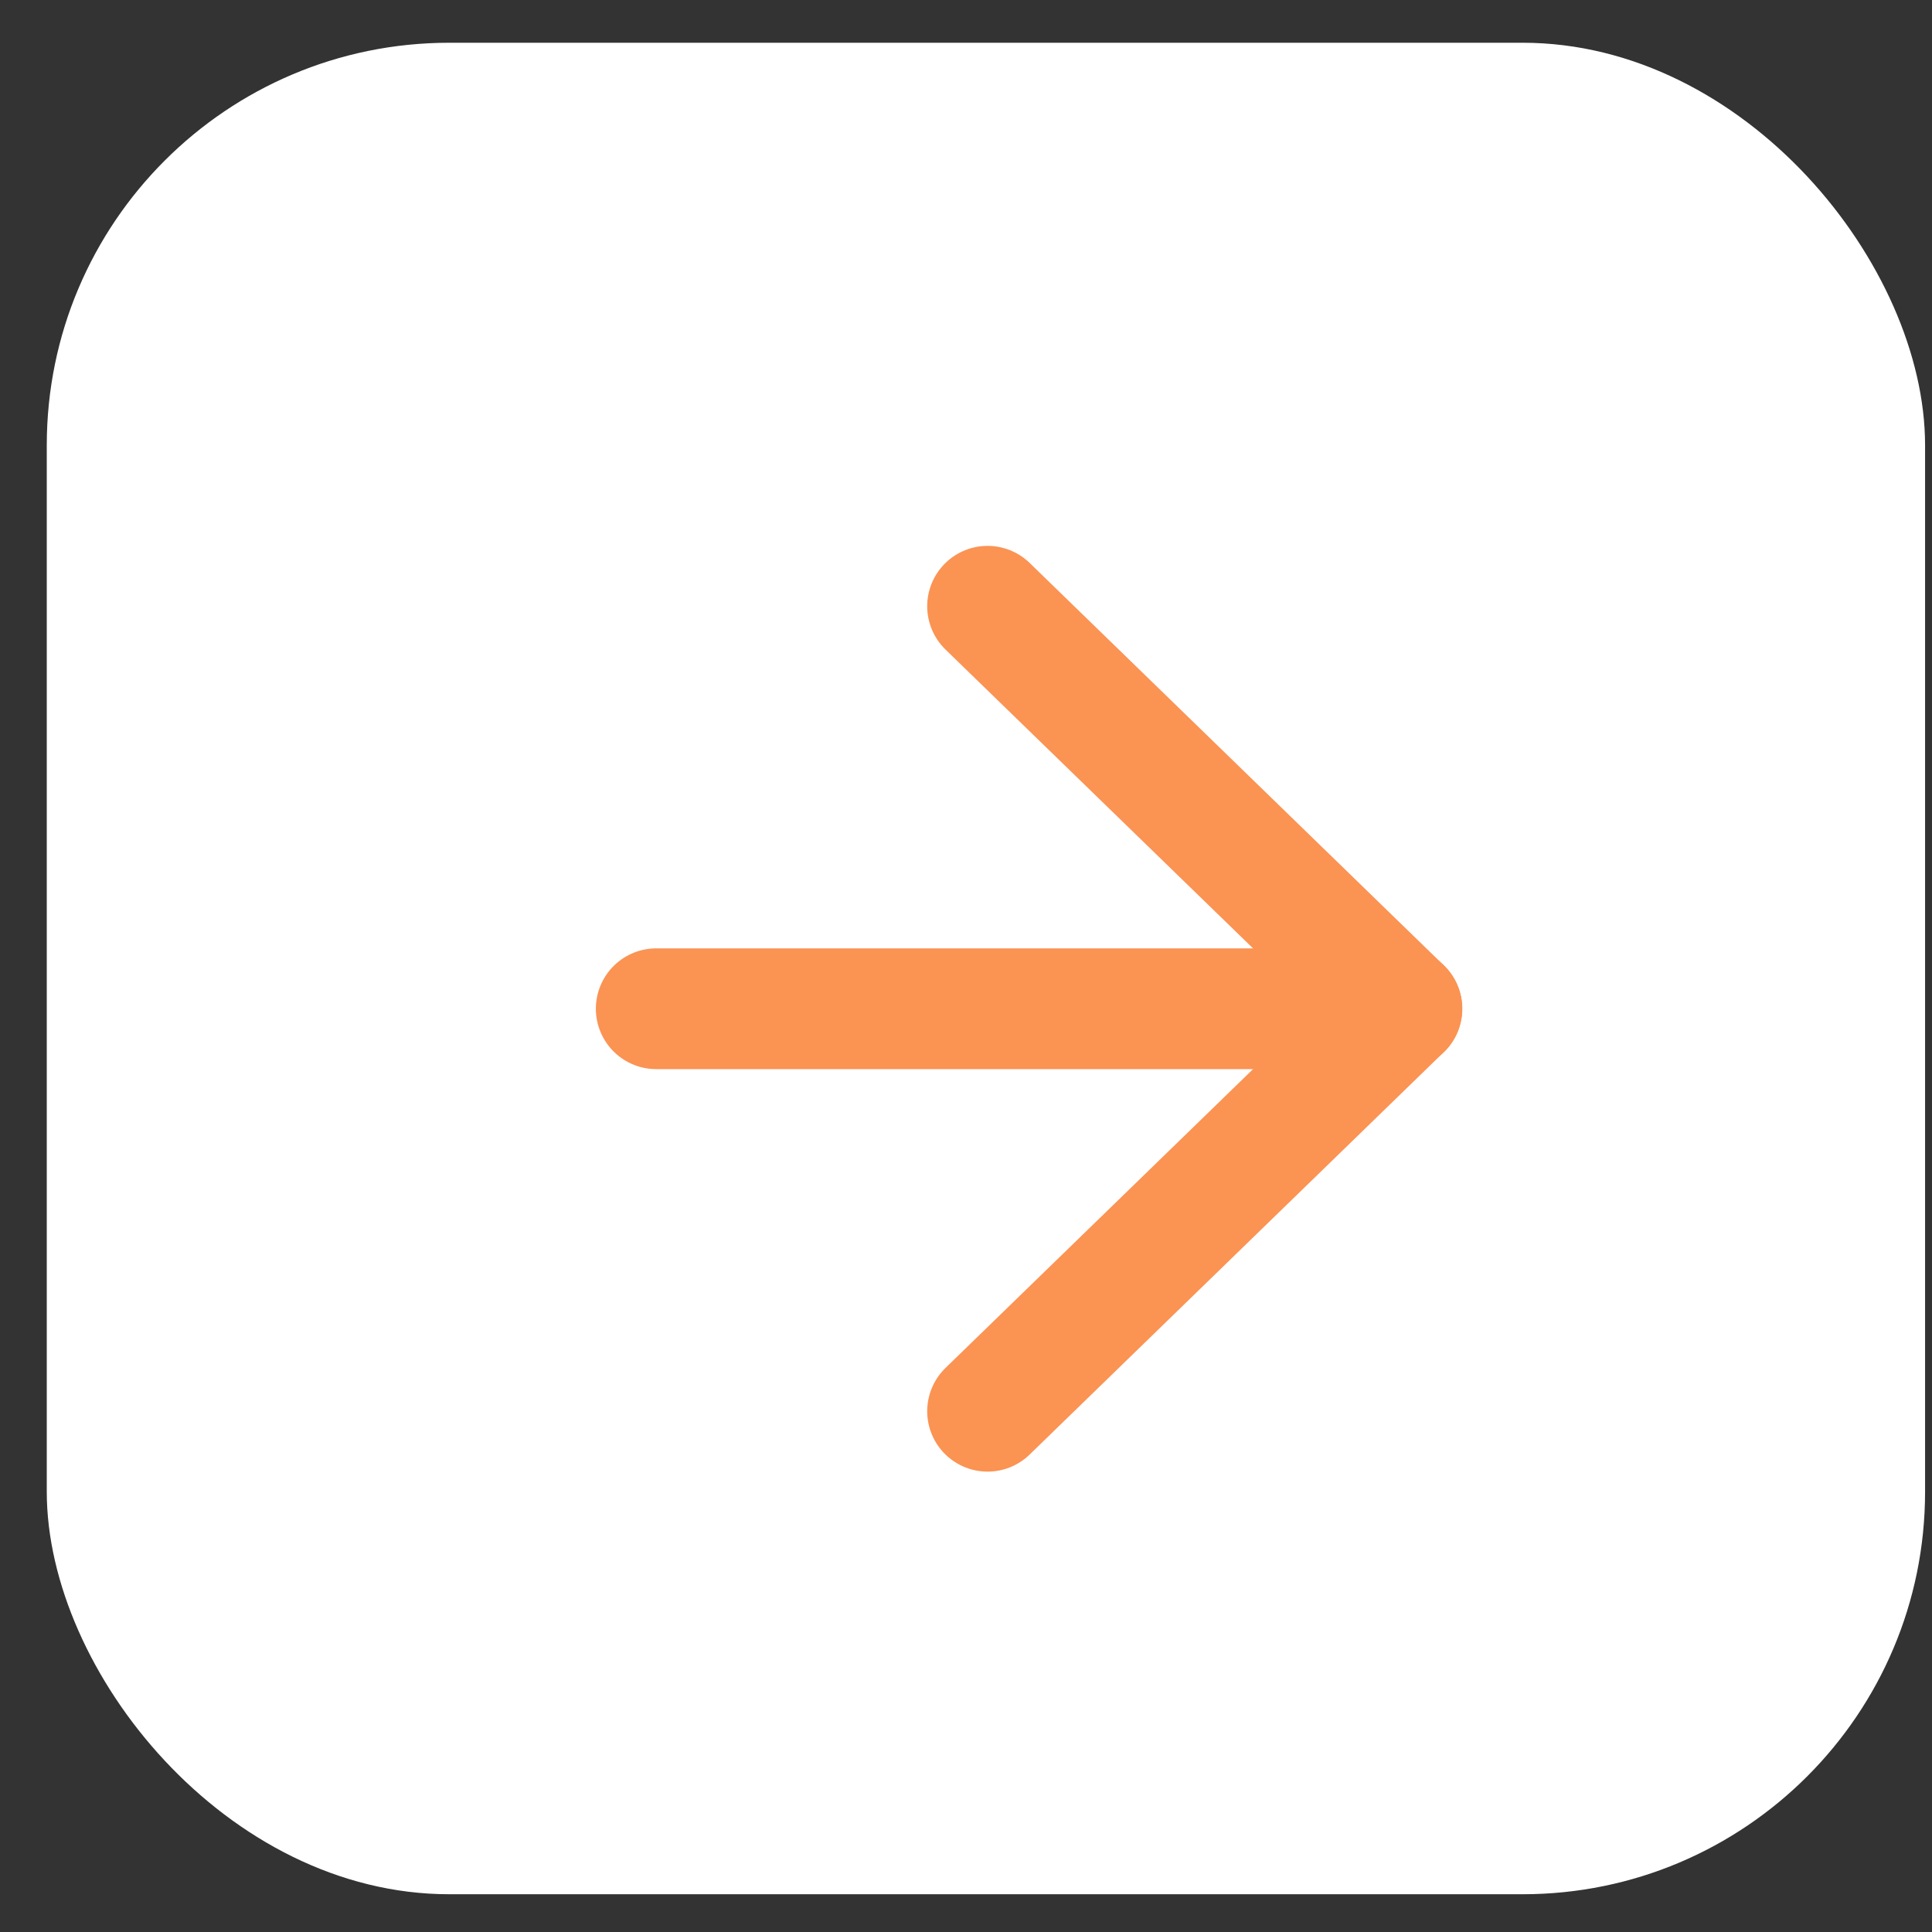 <svg width="24" height="24" viewBox="0 0 24 24" fill="none" xmlns="http://www.w3.org/2000/svg">
<rect x="0" y="0" width="24" height="24" fill="#333333" stroke="none"/>
<rect x="0.581" y="0.531" width="23.333" height="23" rx="5" fill="white"/>
<path d="M8.152 12.531H17.415" stroke="#FB9353" stroke-width="1.5" stroke-linecap="round" stroke-linejoin="round"/>
<path d="M12.268 7.531L17.414 12.531L12.268 17.531" stroke="#FB9353" stroke-width="1.5" stroke-linecap="round" stroke-linejoin="round"/>
</svg>
